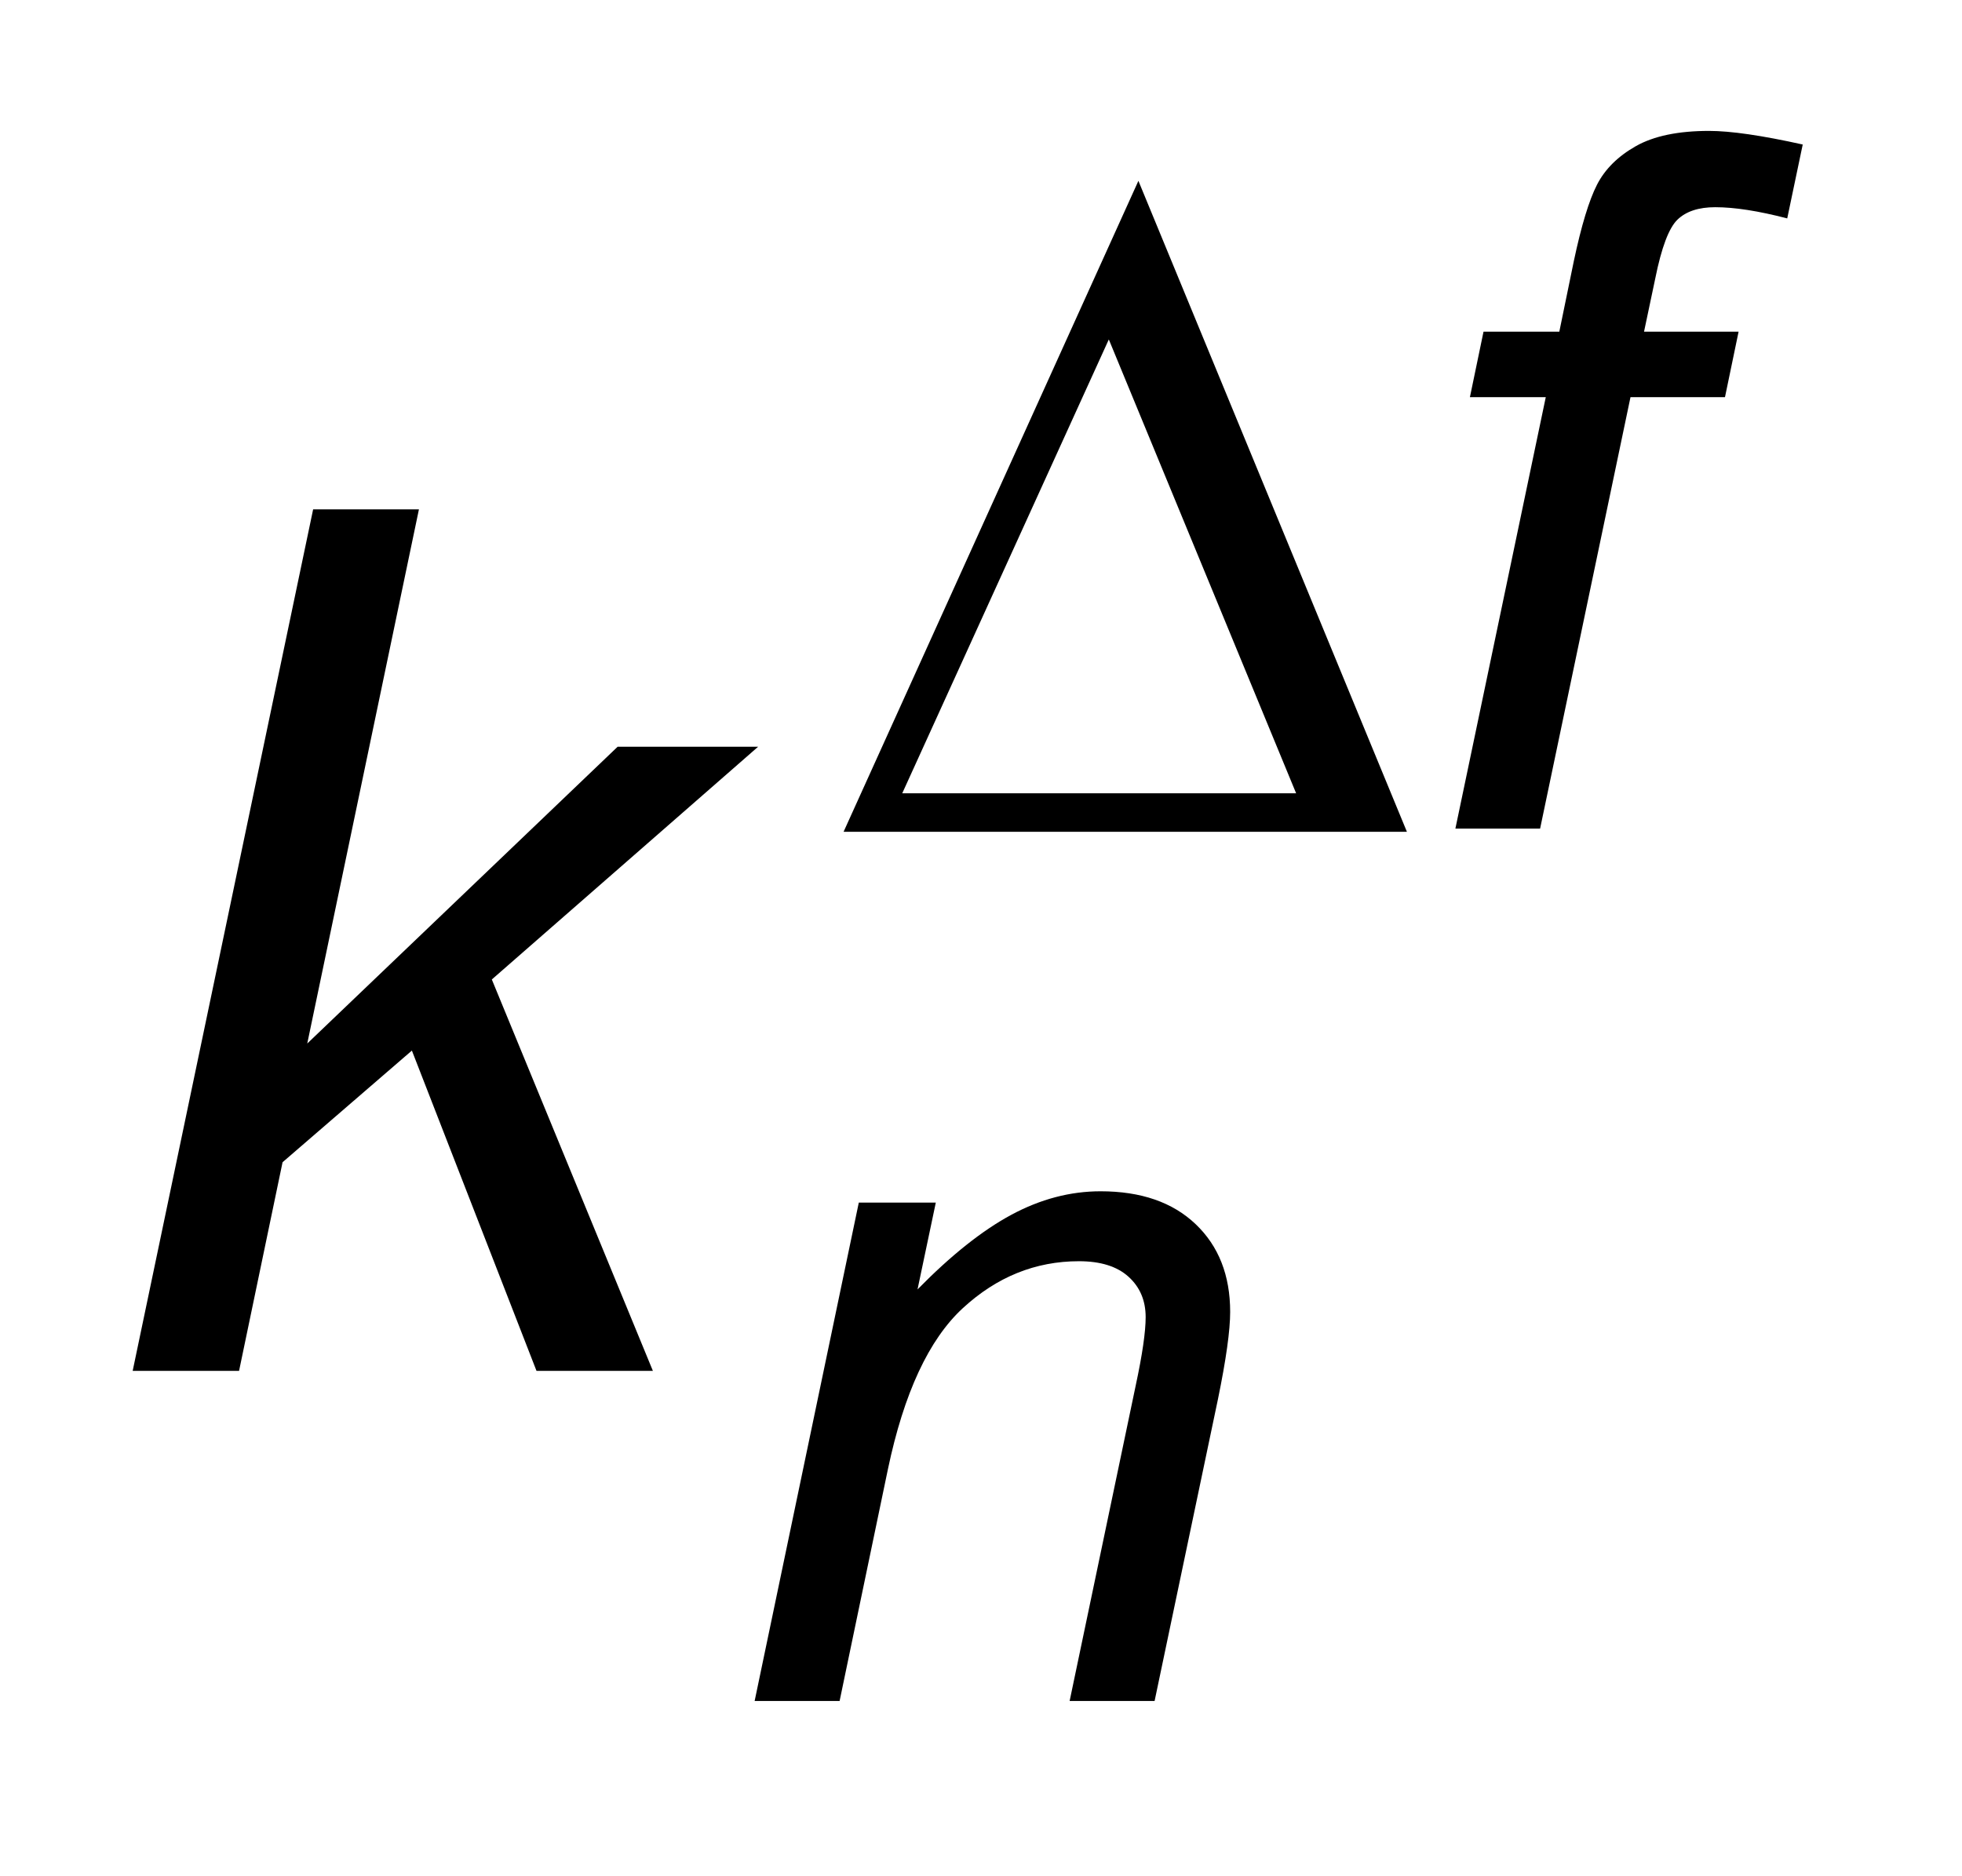 <?xml version="1.0" encoding="UTF-8"?>
<!DOCTYPE svg PUBLIC '-//W3C//DTD SVG 1.0//EN'
          'http://www.w3.org/TR/2001/REC-SVG-20010904/DTD/svg10.dtd'>
<svg stroke-dasharray="none" shape-rendering="auto" xmlns="http://www.w3.org/2000/svg" font-family="'Dialog'" text-rendering="auto" width="23" fill-opacity="1" color-interpolation="auto" color-rendering="auto" preserveAspectRatio="xMidYMid meet" font-size="12px" viewBox="0 0 23 22" fill="black" xmlns:xlink="http://www.w3.org/1999/xlink" stroke="black" image-rendering="auto" stroke-miterlimit="10" stroke-linecap="square" stroke-linejoin="miter" font-style="normal" stroke-width="1" height="22" stroke-dashoffset="0" font-weight="normal" stroke-opacity="1"
><!--Generated by the Batik Graphics2D SVG Generator--><defs id="genericDefs"
  /><g
  ><defs id="defs1"
    ><clipPath clipPathUnits="userSpaceOnUse" id="clipPath1"
      ><path d="M1.03 1.74 L15.579 1.74 L15.579 15.492 L1.03 15.492 L1.03 1.74 Z"
      /></clipPath
      ><clipPath clipPathUnits="userSpaceOnUse" id="clipPath2"
      ><path d="M32.895 55.598 L32.895 494.949 L497.73 494.949 L497.73 55.598 Z"
      /></clipPath
    ></defs
    ><g transform="scale(1.576,1.576) translate(-1.03,-1.74) matrix(0.031,0,0,0.031,0,0)"
    ><path d="M382.438 255 L404.125 151.453 L385.922 151.453 L389.188 135.734 L407.375 135.734 L410.859 118.781 Q413.547 106.078 416.414 100.469 Q419.281 94.859 425.742 91.203 Q432.203 87.547 443.312 87.547 Q451.062 87.547 465.781 90.812 L462.062 108.547 Q451.734 105.859 444.781 105.859 Q438.828 105.859 435.734 108.836 Q432.641 111.812 430.406 122.922 L427.703 135.734 L450.391 135.734 L447.125 151.453 L424.453 151.453 L402.766 255 L382.438 255 Z" stroke="none" clip-path="url(#clipPath2)"
    /></g
    ><g transform="matrix(0.049,0,0,0.049,-1.622,-2.742)"
    ><path d="M213.641 463 L238.562 343.734 L256.984 343.734 L252.609 364.516 Q264.625 352.266 275.07 346.648 Q285.516 341.031 296.406 341.031 Q310.891 341.031 319.148 348.898 Q327.406 356.766 327.406 369.906 Q327.406 376.531 324.484 390.781 L309.328 463 L289 463 L304.828 387.422 Q307.188 376.406 307.188 371.141 Q307.188 365.188 303.086 361.477 Q298.984 357.766 291.234 357.766 Q275.625 357.766 263.445 369 Q251.266 380.234 245.531 407.516 L233.969 463 L213.641 463 Z" stroke="none" clip-path="url(#clipPath2)"
    /></g
    ><g transform="matrix(0.049,0,0,0.049,-1.622,-2.742)"
    ><path d="M64.844 384 L108.016 177.844 L133.328 177.844 L106.609 305.672 L180.859 234.656 L214.469 234.656 L150.766 290.344 L189.297 384 L161.453 384 L131.641 307.359 L100.703 334.078 L90.297 384 L64.844 384 Z" stroke="none" clip-path="url(#clipPath2)"
    /></g
    ><g transform="matrix(0.049,0,0,0.049,-1.622,-2.742)"
    ><path d="M369.688 255 L234.922 255 L305.453 99.234 L369.688 255 ZM343.188 245.797 L298.375 137.188 L248.953 245.797 L343.188 245.797 Z" stroke="none" clip-path="url(#clipPath2)"
    /></g
  ></g
></svg
>
